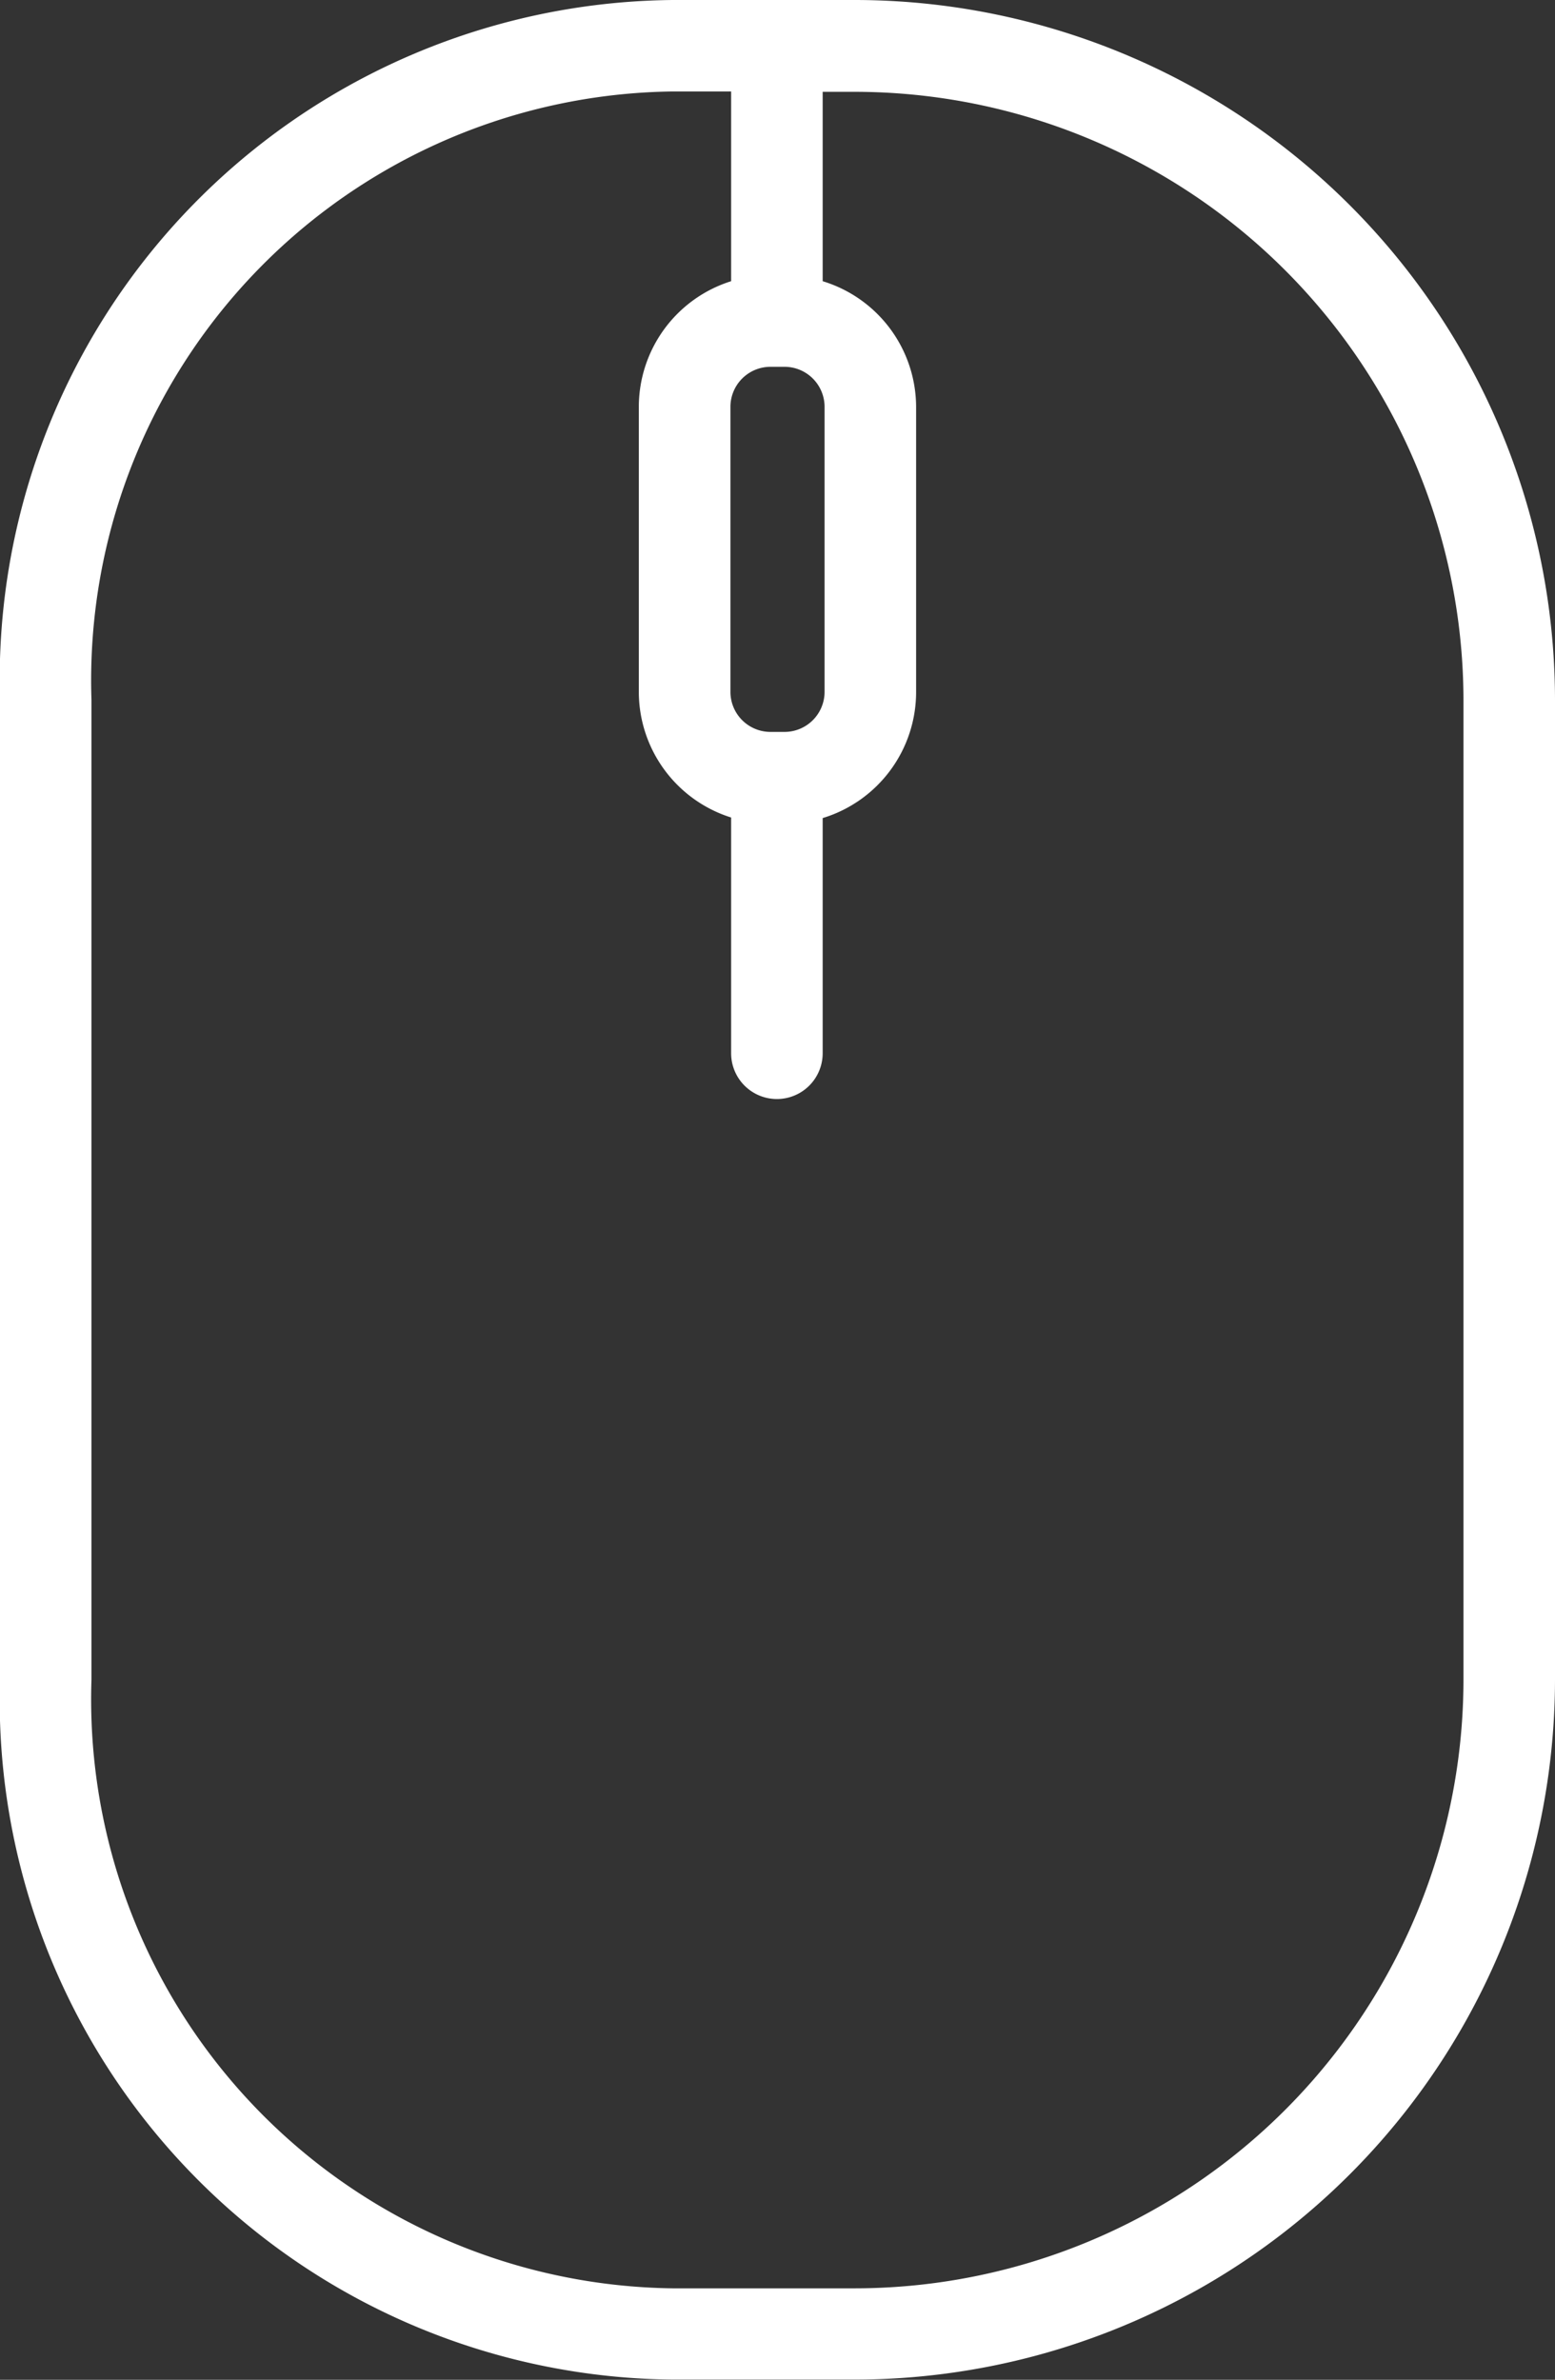 <svg xmlns="http://www.w3.org/2000/svg" width="22" height="33.666" viewBox="0 0 22 33.666">
  <rect x="0" y="0" width="22" height="33.666" fill="#333333" stroke="none"/>
  <g id="Group_229" data-name="Group 229" transform="translate(-378 -124)">
    <path id="Path_261" data-name="Path 261" d="M390.1,124h-2.582A9.612,9.612,0,0,0,378,133.9v13.863a9.612,9.612,0,0,0,9.517,9.9H390.1a9.913,9.913,0,0,0,9.9-9.9V133.9a9.912,9.912,0,0,0-9.9-9.9Zm-1.2,5.189h.2a.567.567,0,0,1,.566.566v4.033a.567.567,0,0,1-.566.566h-.2a.567.567,0,0,1-.566-.566v-4.033a.567.567,0,0,1,.566-.566Zm9.805,18.575a8.616,8.616,0,0,1-8.606,8.608h-2.582a8.332,8.332,0,0,1-8.223-8.608V133.9a8.331,8.331,0,0,1,8.223-8.606h.827v2.684a1.865,1.865,0,0,0-1.306,1.777v4.033a1.865,1.865,0,0,0,1.306,1.777V138.9a.647.647,0,1,0,1.295,0v-3.327a1.864,1.864,0,0,0,1.322-1.781v-4.033a1.864,1.864,0,0,0-1.322-1.781v-2.679h.46a8.616,8.616,0,0,1,8.606,8.606Zm0,0" transform="translate(0 0)" fill="#fff"/>
  </g>
</svg>
